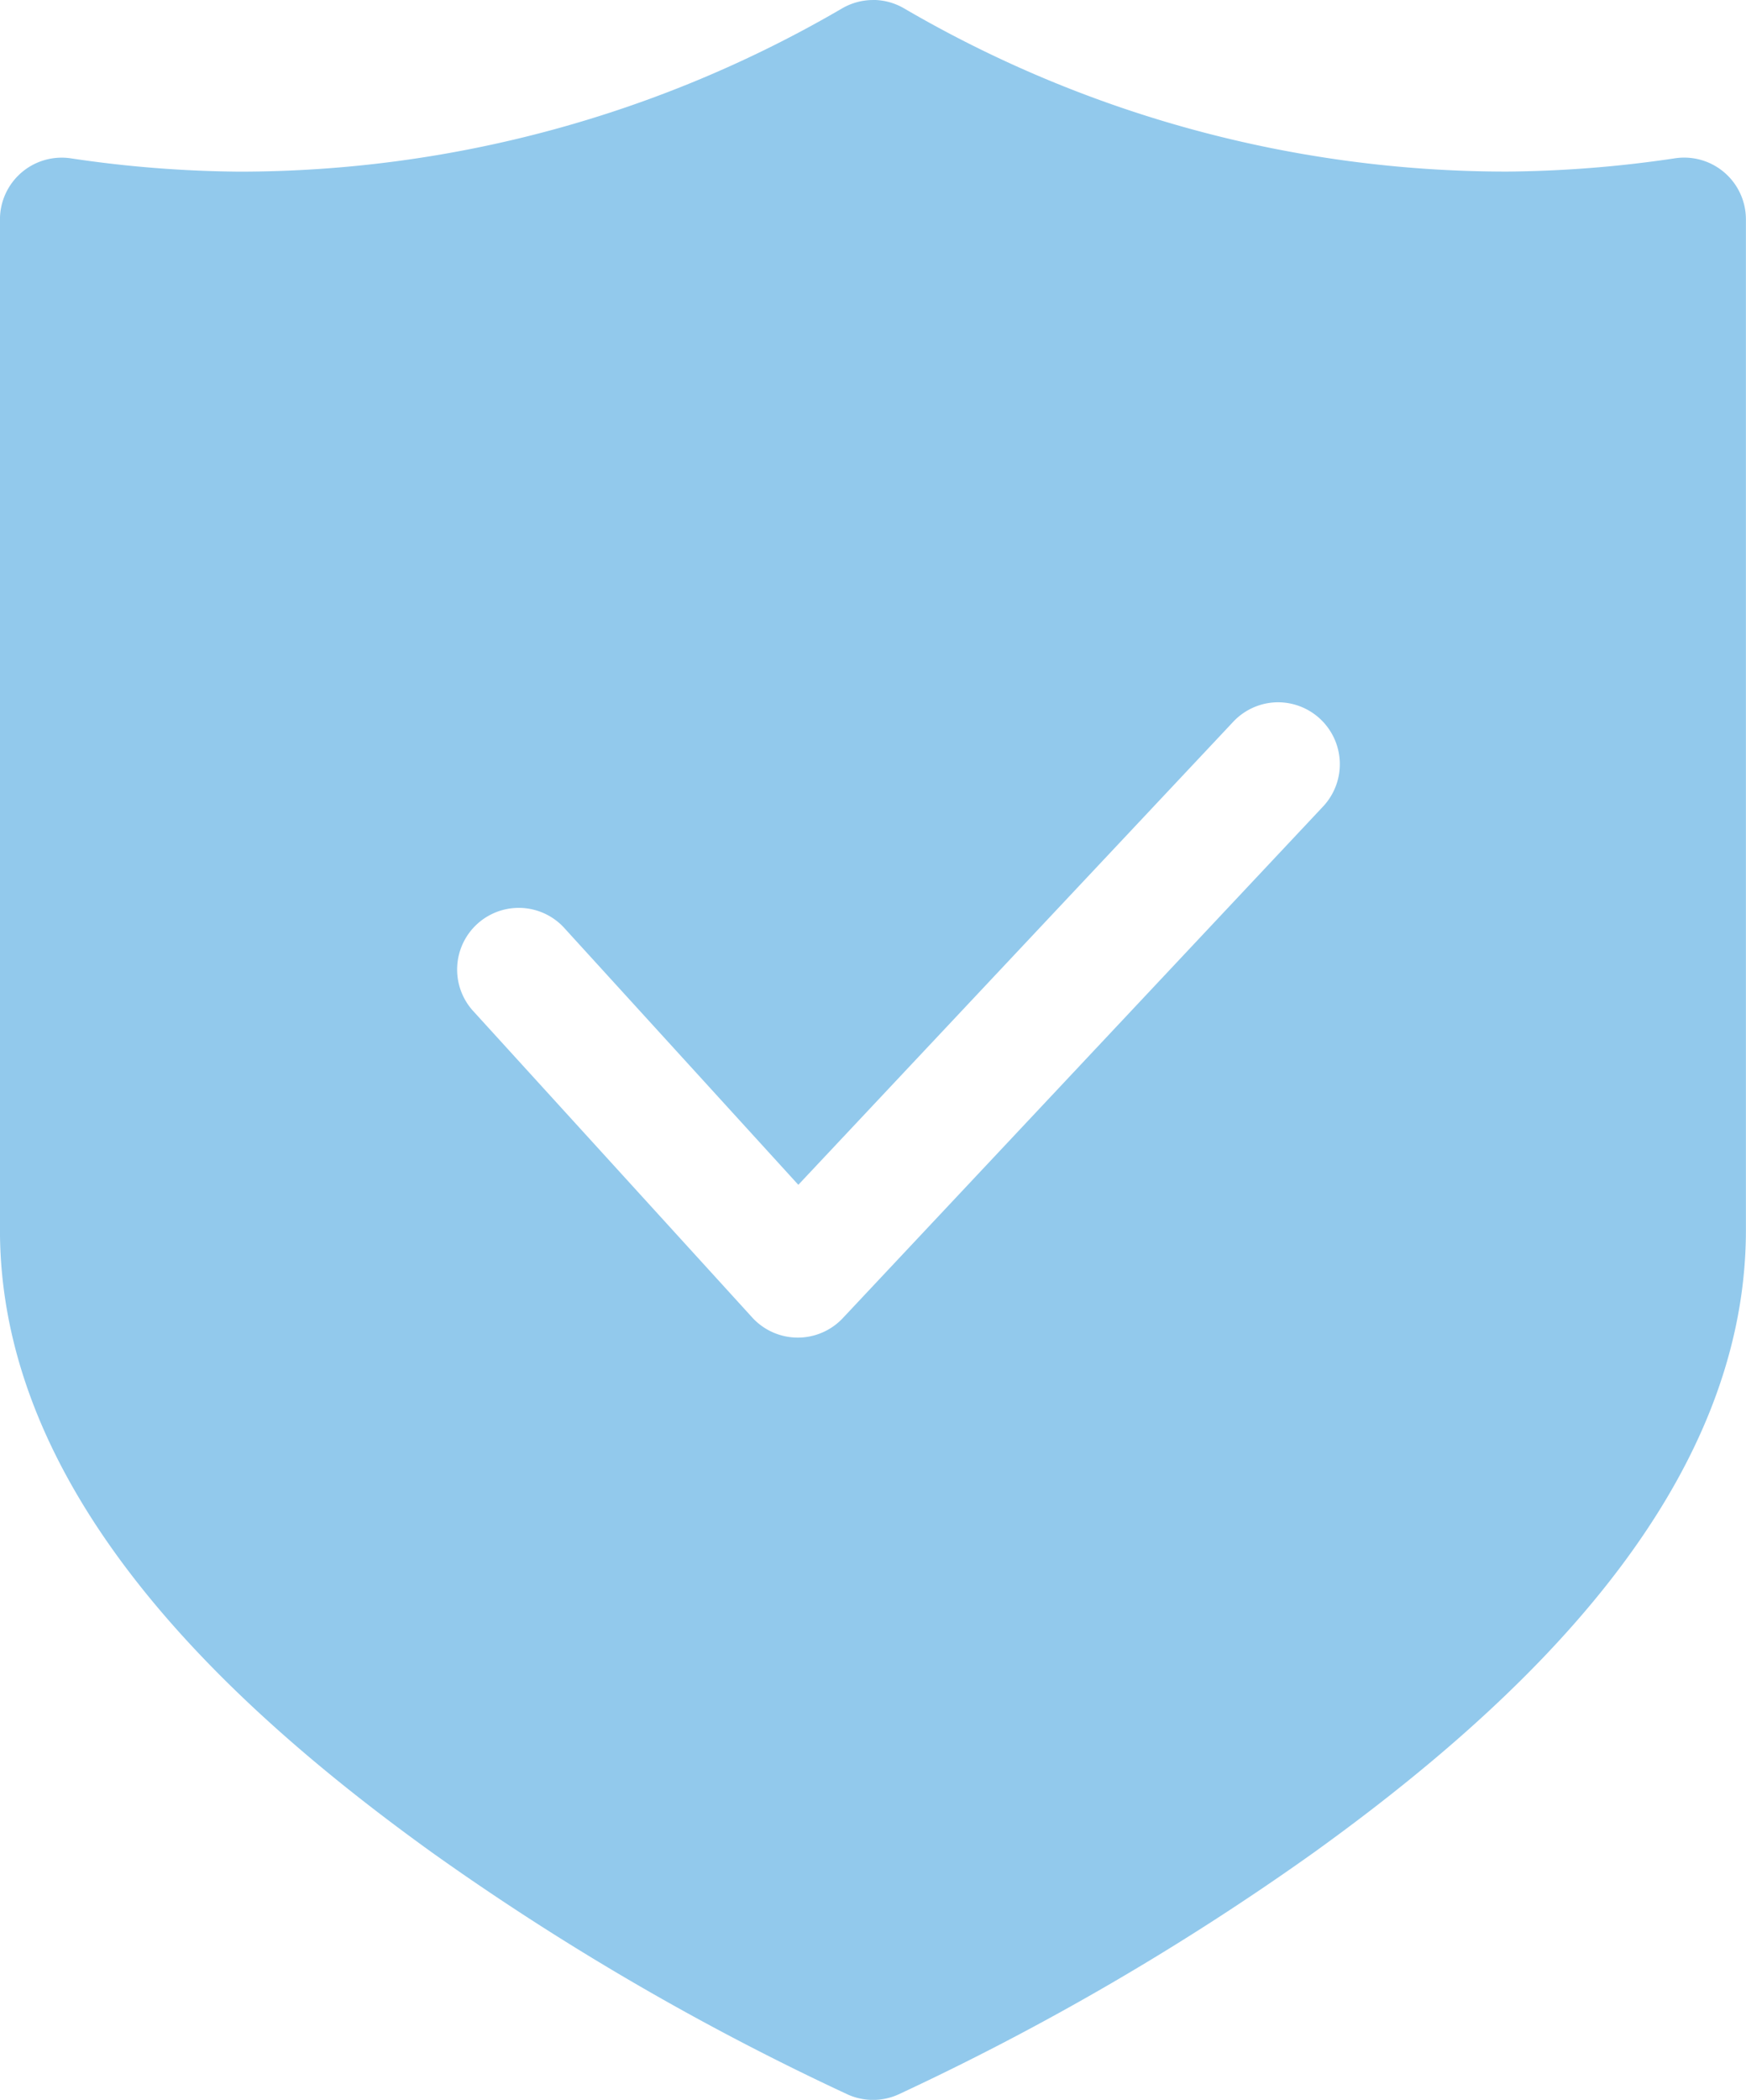 <?xml version="1.0" encoding="UTF-8"?> <svg xmlns="http://www.w3.org/2000/svg" width="104" height="125" viewBox="0 0 104 125"><g id="Group_3988" data-name="Group 3988" transform="translate(-2.082 -0.793)"><path id="Path_8514" data-name="Path 8514" d="M54.085.794a3.676,3.676,0,0,0-1.846.5,71.259,71.259,0,0,1-35.883,9.717,71.118,71.118,0,0,1-10.039-.79,3.677,3.677,0,0,0-4.237,3.641v60.15c0,15.551,13.259,28.075,25.7,37.031a156.02,156.02,0,0,0,24.81,14.436,3.676,3.676,0,0,0,2.987,0,156.149,156.149,0,0,0,24.8-14.436c12.441-8.956,25.7-21.481,25.7-37.031V13.858a3.677,3.677,0,0,0-4.23-3.641,71.139,71.139,0,0,1-10.017.79,71.225,71.225,0,0,1-35.9-9.717,3.676,3.676,0,0,0-1.845-.5ZM78.105,42.6A3.683,3.683,0,0,1,80.9,48.792L52.29,79.251a3.677,3.677,0,0,1-5.4-.029L30.223,60.929a3.671,3.671,0,0,1,5.429-4.941L49.634,71.322,75.528,43.771A3.676,3.676,0,0,1,78.106,42.6Z" transform="translate(0 0)" fill="#92c9ec" fill-rule="evenodd"></path></g></svg> 